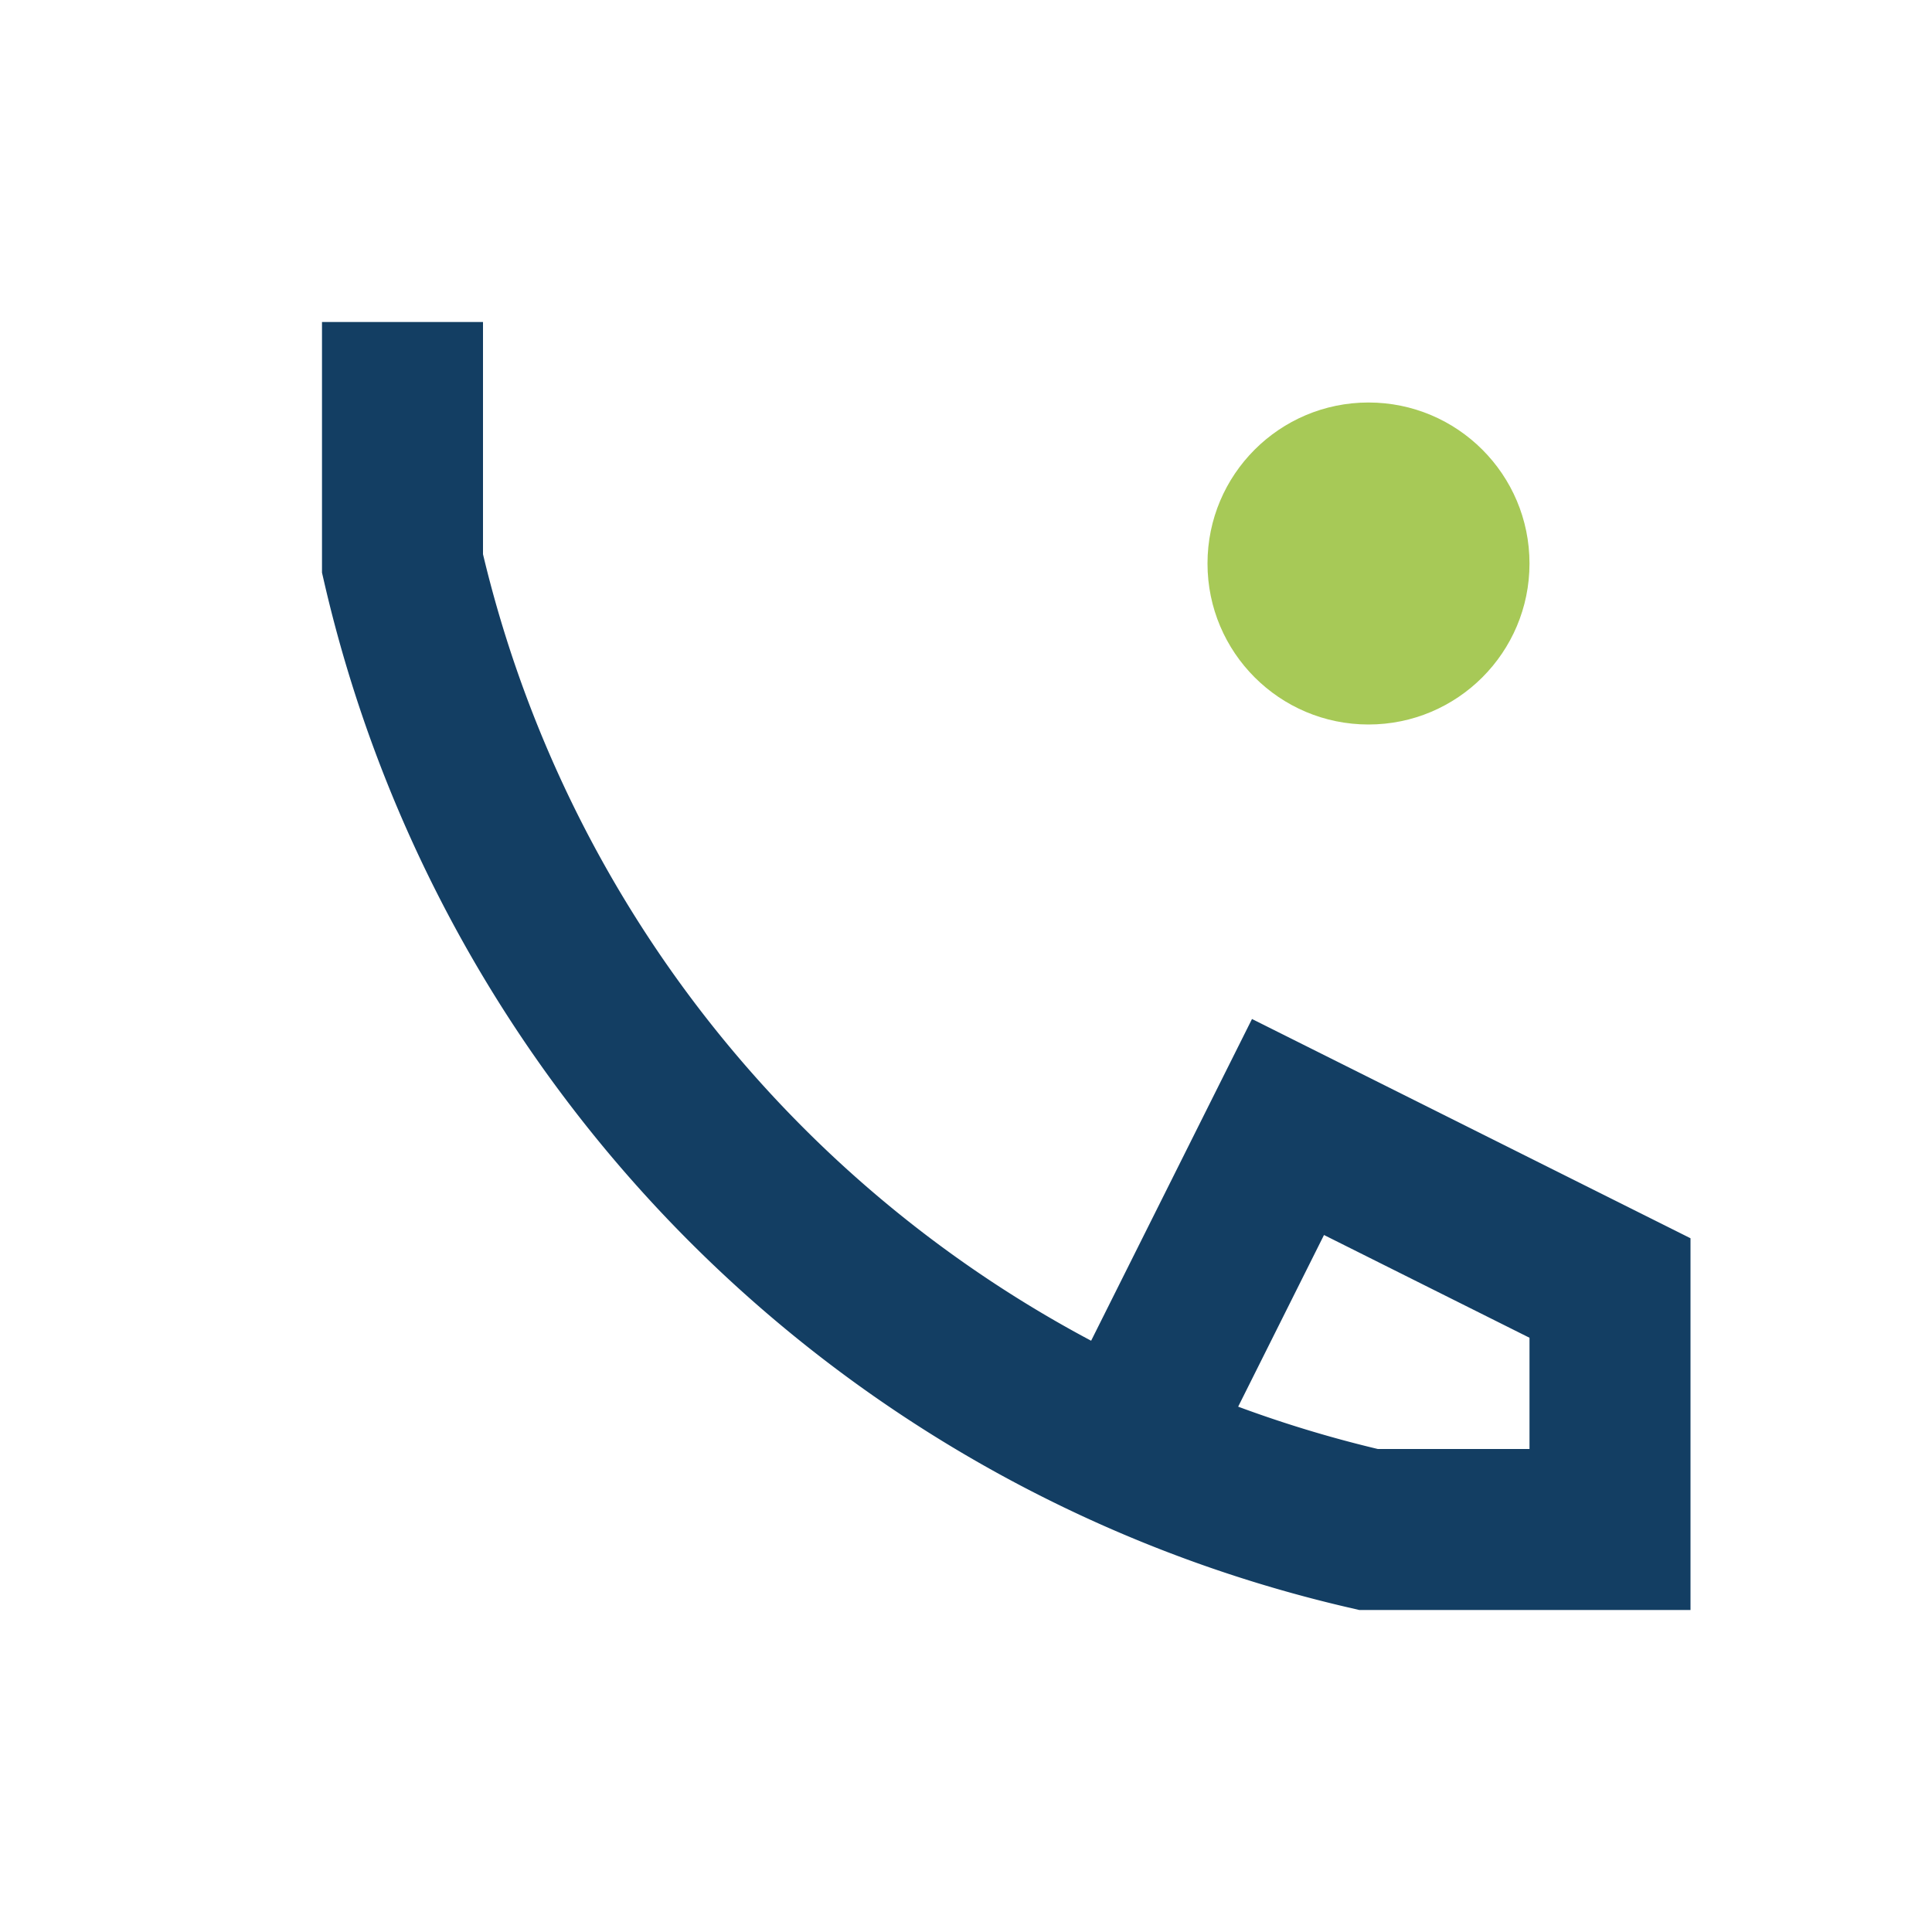 <?xml version="1.0" encoding="UTF-8"?>
<svg xmlns="http://www.w3.org/2000/svg" width="24" height="24" viewBox="0 0 24 24"><path d="M5 4v3a16 16 0 0 0 12 12h3v-3l-4-2-2 4" fill="none" stroke="#133E63" stroke-width="2"/><circle cx="17" cy="7" r="2" fill="#A7C957"/></svg>